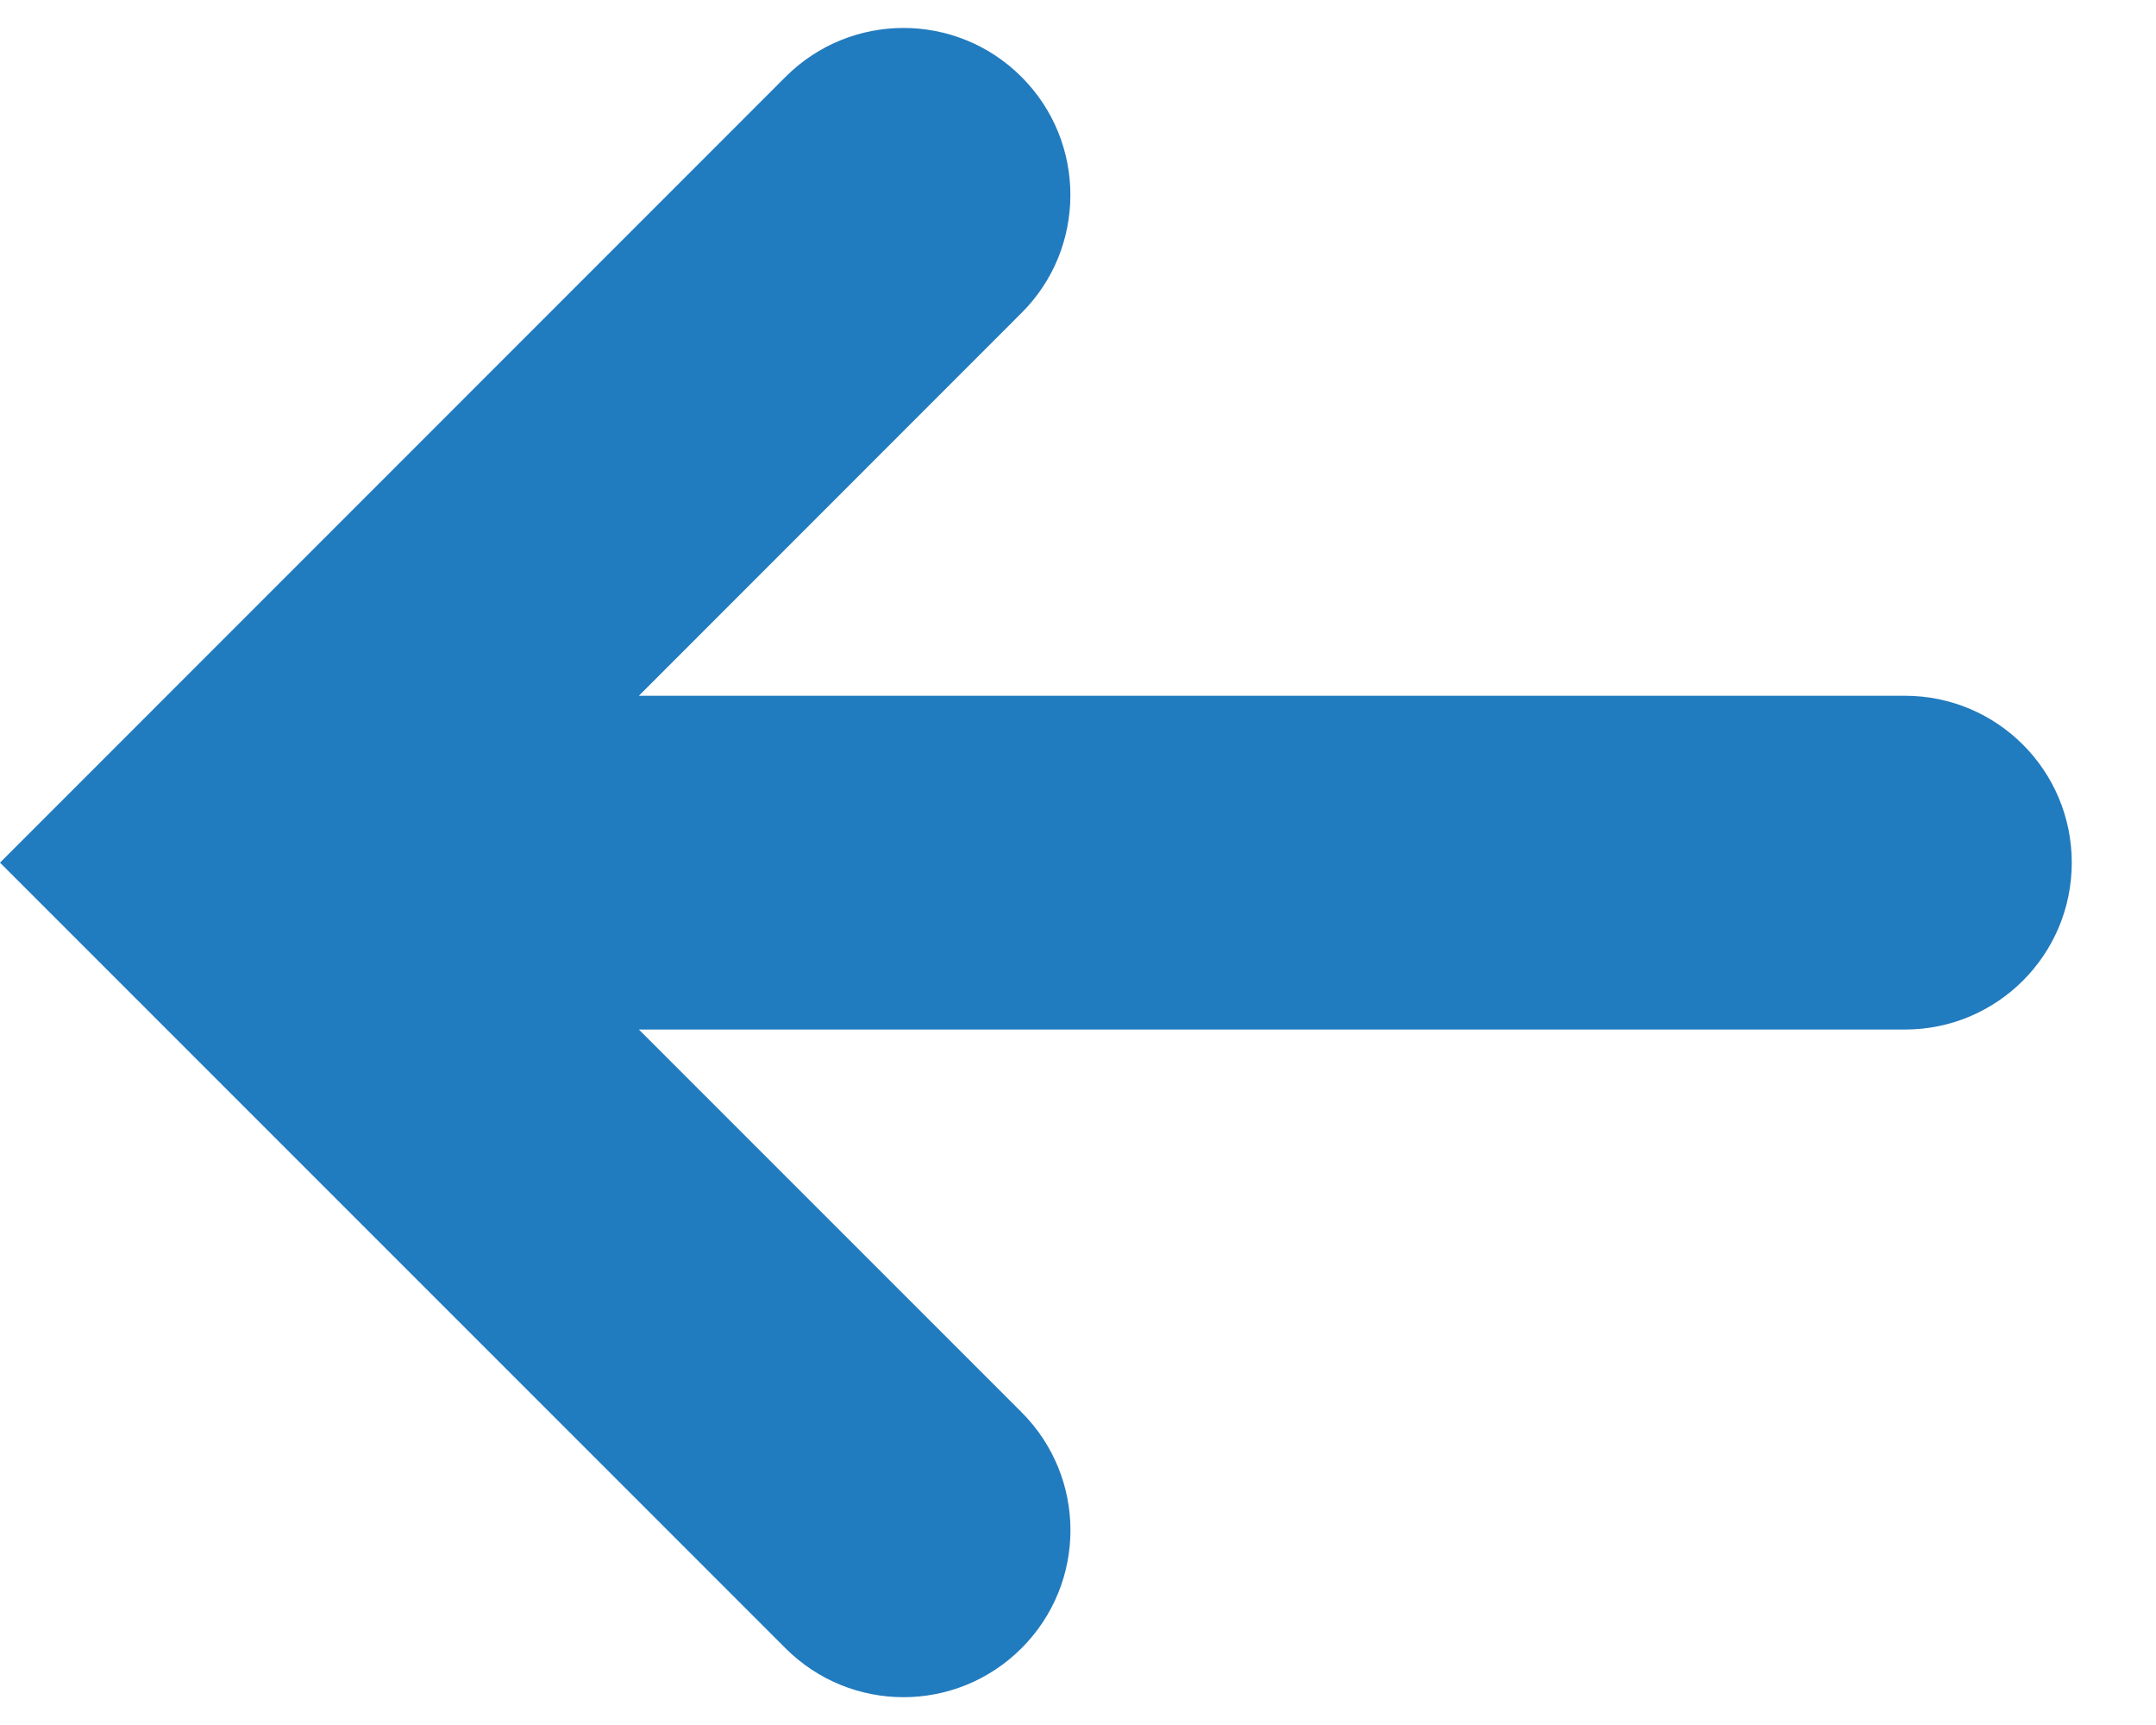 <svg width="15" height="12" viewBox="0 0 15 12" fill="none" xmlns="http://www.w3.org/2000/svg">
<path d="M-2.53781e-07 6.001L5.465 11.466C5.919 11.92 6.653 11.92 7.107 11.466C7.561 11.012 7.561 10.278 7.107 9.824L4.445 7.162L13.253 7.162C13.894 7.162 14.414 6.643 14.414 6.001C14.414 5.359 13.894 4.84 13.253 4.84L4.445 4.84L7.107 2.177C7.334 1.951 7.447 1.654 7.447 1.356C7.447 1.059 7.334 0.762 7.107 0.535C6.653 0.081 5.919 0.081 5.465 0.535L-2.53781e-07 6.001Z" fill="#217BBF"/>
</svg>
